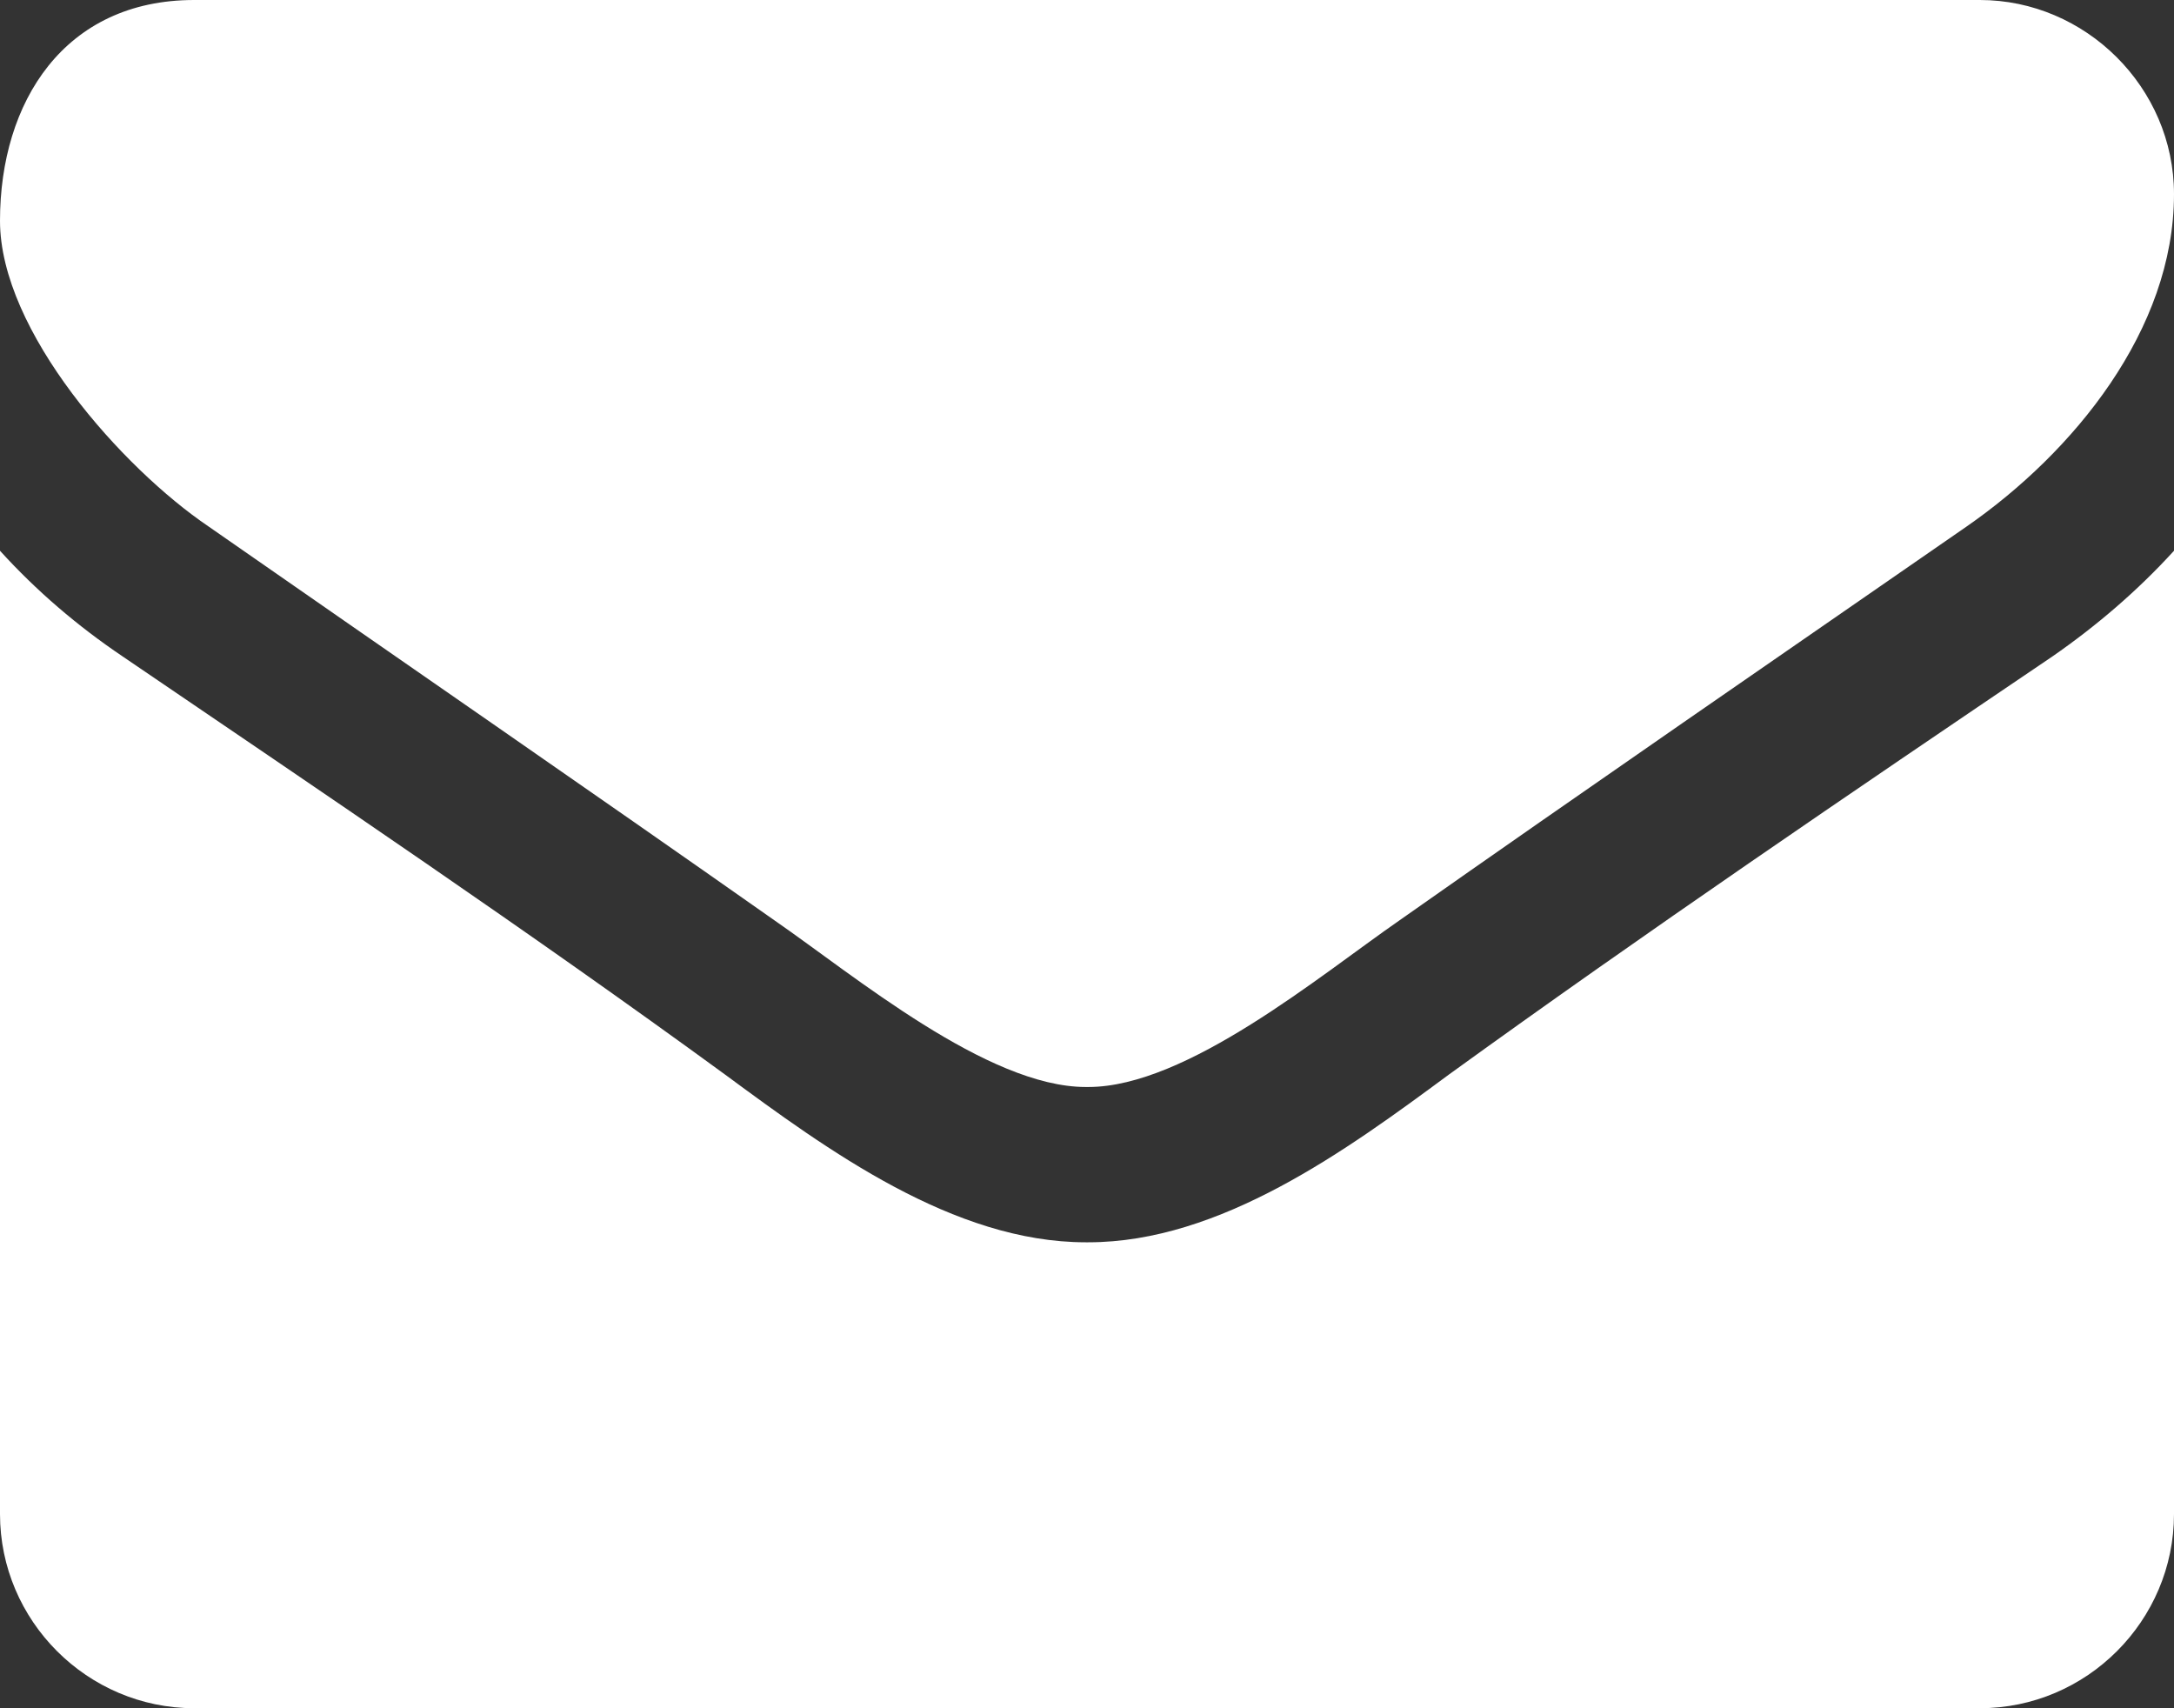 <?xml version="1.0" encoding="utf-8"?>
<!-- Generator: Adobe Illustrator 18.0.0, SVG Export Plug-In . SVG Version: 6.00 Build 0)  -->
<!DOCTYPE svg PUBLIC "-//W3C//DTD SVG 1.1//EN" "http://www.w3.org/Graphics/SVG/1.1/DTD/svg11.dtd">
<svg version="1.1" id="Layer_1" xmlns="http://www.w3.org/2000/svg" xmlns:xlink="http://www.w3.org/1999/xlink" x="0px" y="0px"
	 width="15.273px" height="12px" viewBox="0 0 15.273 12" enable-background="new 0 0 15.273 12" xml:space="preserve">
<rect x="0" y="0" width="15.273" height="12" fill="#333333" stroke="none"/>
<path fill-rule="evenodd" clip-rule="evenodd" fill="#FFFFFF" d="M15.273,1.364c0-0.75-0.622-1.364-1.364-1.364H1.364
	C0.452,0,0,0.716,0,1.551C0,2.327,0.861,3.29,1.466,3.699c1.321,0.92,2.659,1.841,3.98,2.77C6,6.852,6.938,7.636,7.628,7.636h0.009
	h0.009c0.69,0,1.628-0.784,2.182-1.168c1.321-0.929,2.659-1.849,3.989-2.77C14.565,3.179,15.273,2.318,15.273,1.364z M15.273,3.869
	c-0.256,0.281-0.545,0.528-0.852,0.741c-1.423,0.963-2.855,1.935-4.244,2.94C9.46,8.08,8.574,8.727,7.645,8.727H7.636H7.628
	c-0.929,0-1.815-0.648-2.531-1.176c-1.389-1.014-2.821-1.977-4.236-2.94C0.545,4.398,0.256,4.151,0,3.869v6.767
	C0,11.386,0.614,12,1.364,12h12.545c0.75,0,1.364-0.614,1.364-1.364V3.869z"/>
</svg>
